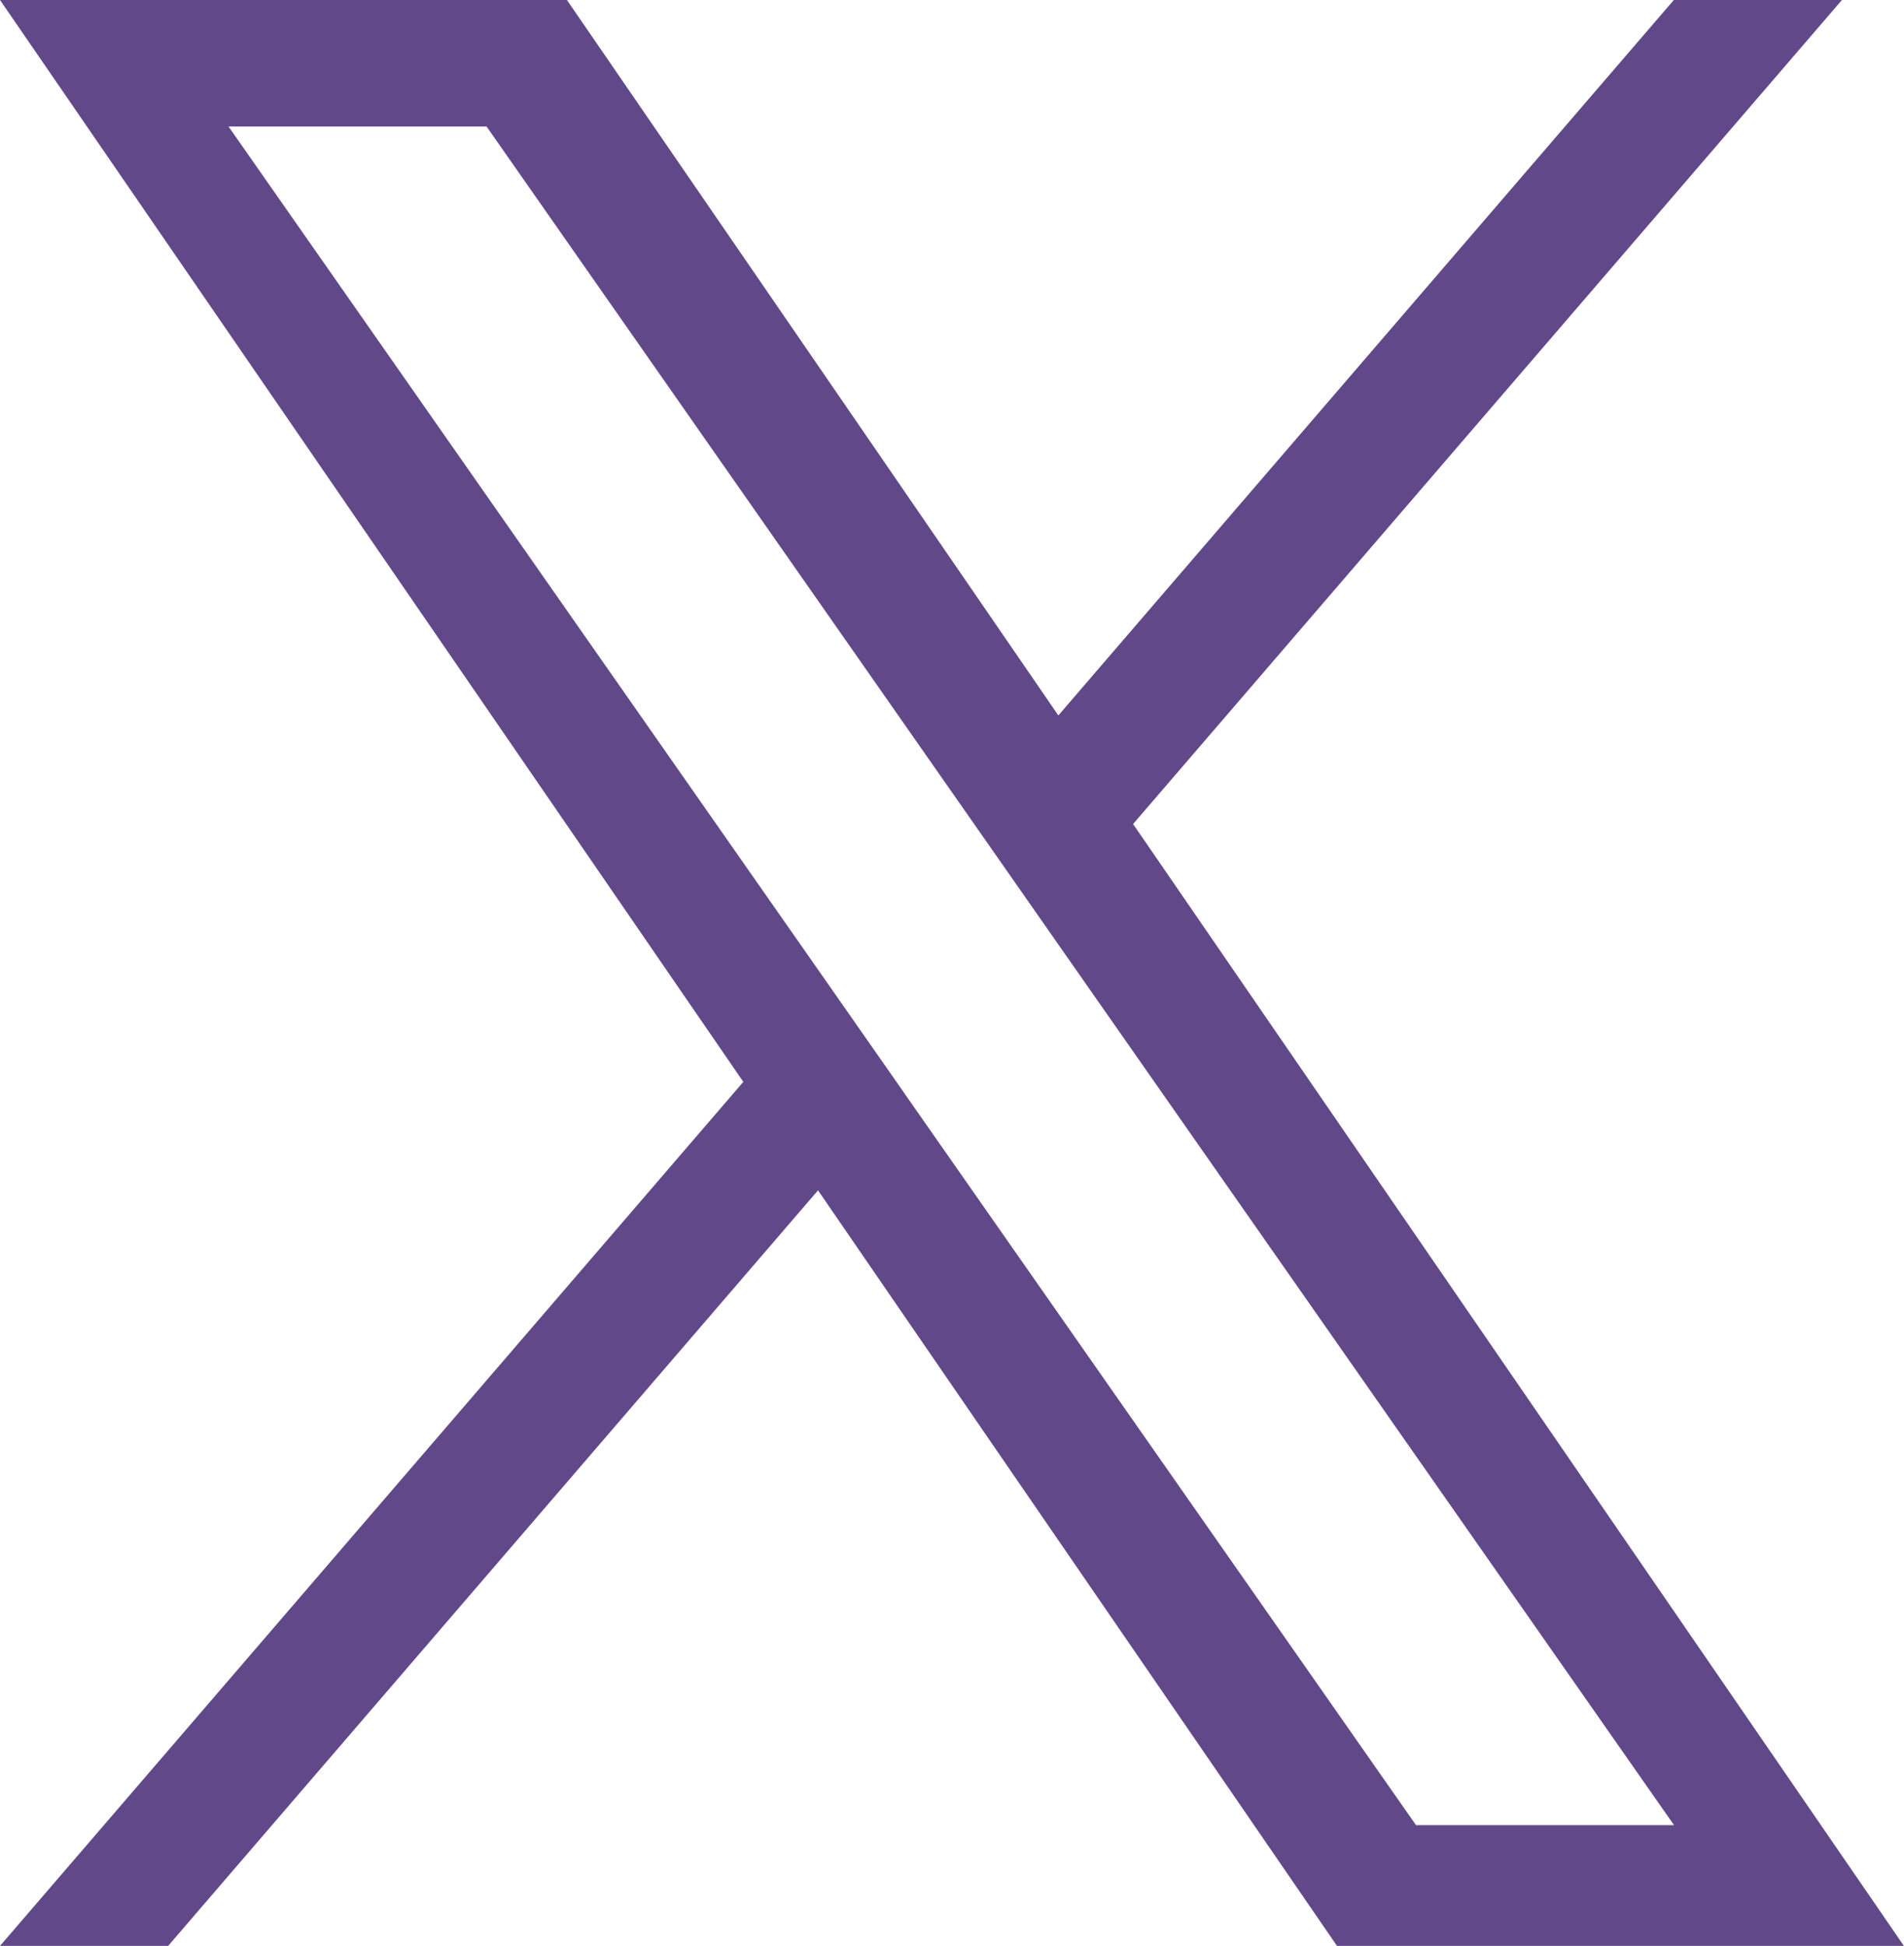 <svg xmlns="http://www.w3.org/2000/svg" width="26.048" height="26.62" viewBox="0 0 26.048 26.62">
  <path id="twitter" d="M28.687,11.272,38.384,0h-2.3l-8.42,9.787L20.941,0H13.185L23.354,14.8,13.185,26.62h2.3l8.891-10.336,7.1,10.336h7.756L28.686,11.272ZM25.54,14.93l-1.03-1.474L16.311,1.73h3.53l6.616,9.464,1.03,1.474,8.6,12.3h-3.53L25.54,14.931Z" transform="translate(-13.185)" fill="#614989"/>
</svg>
